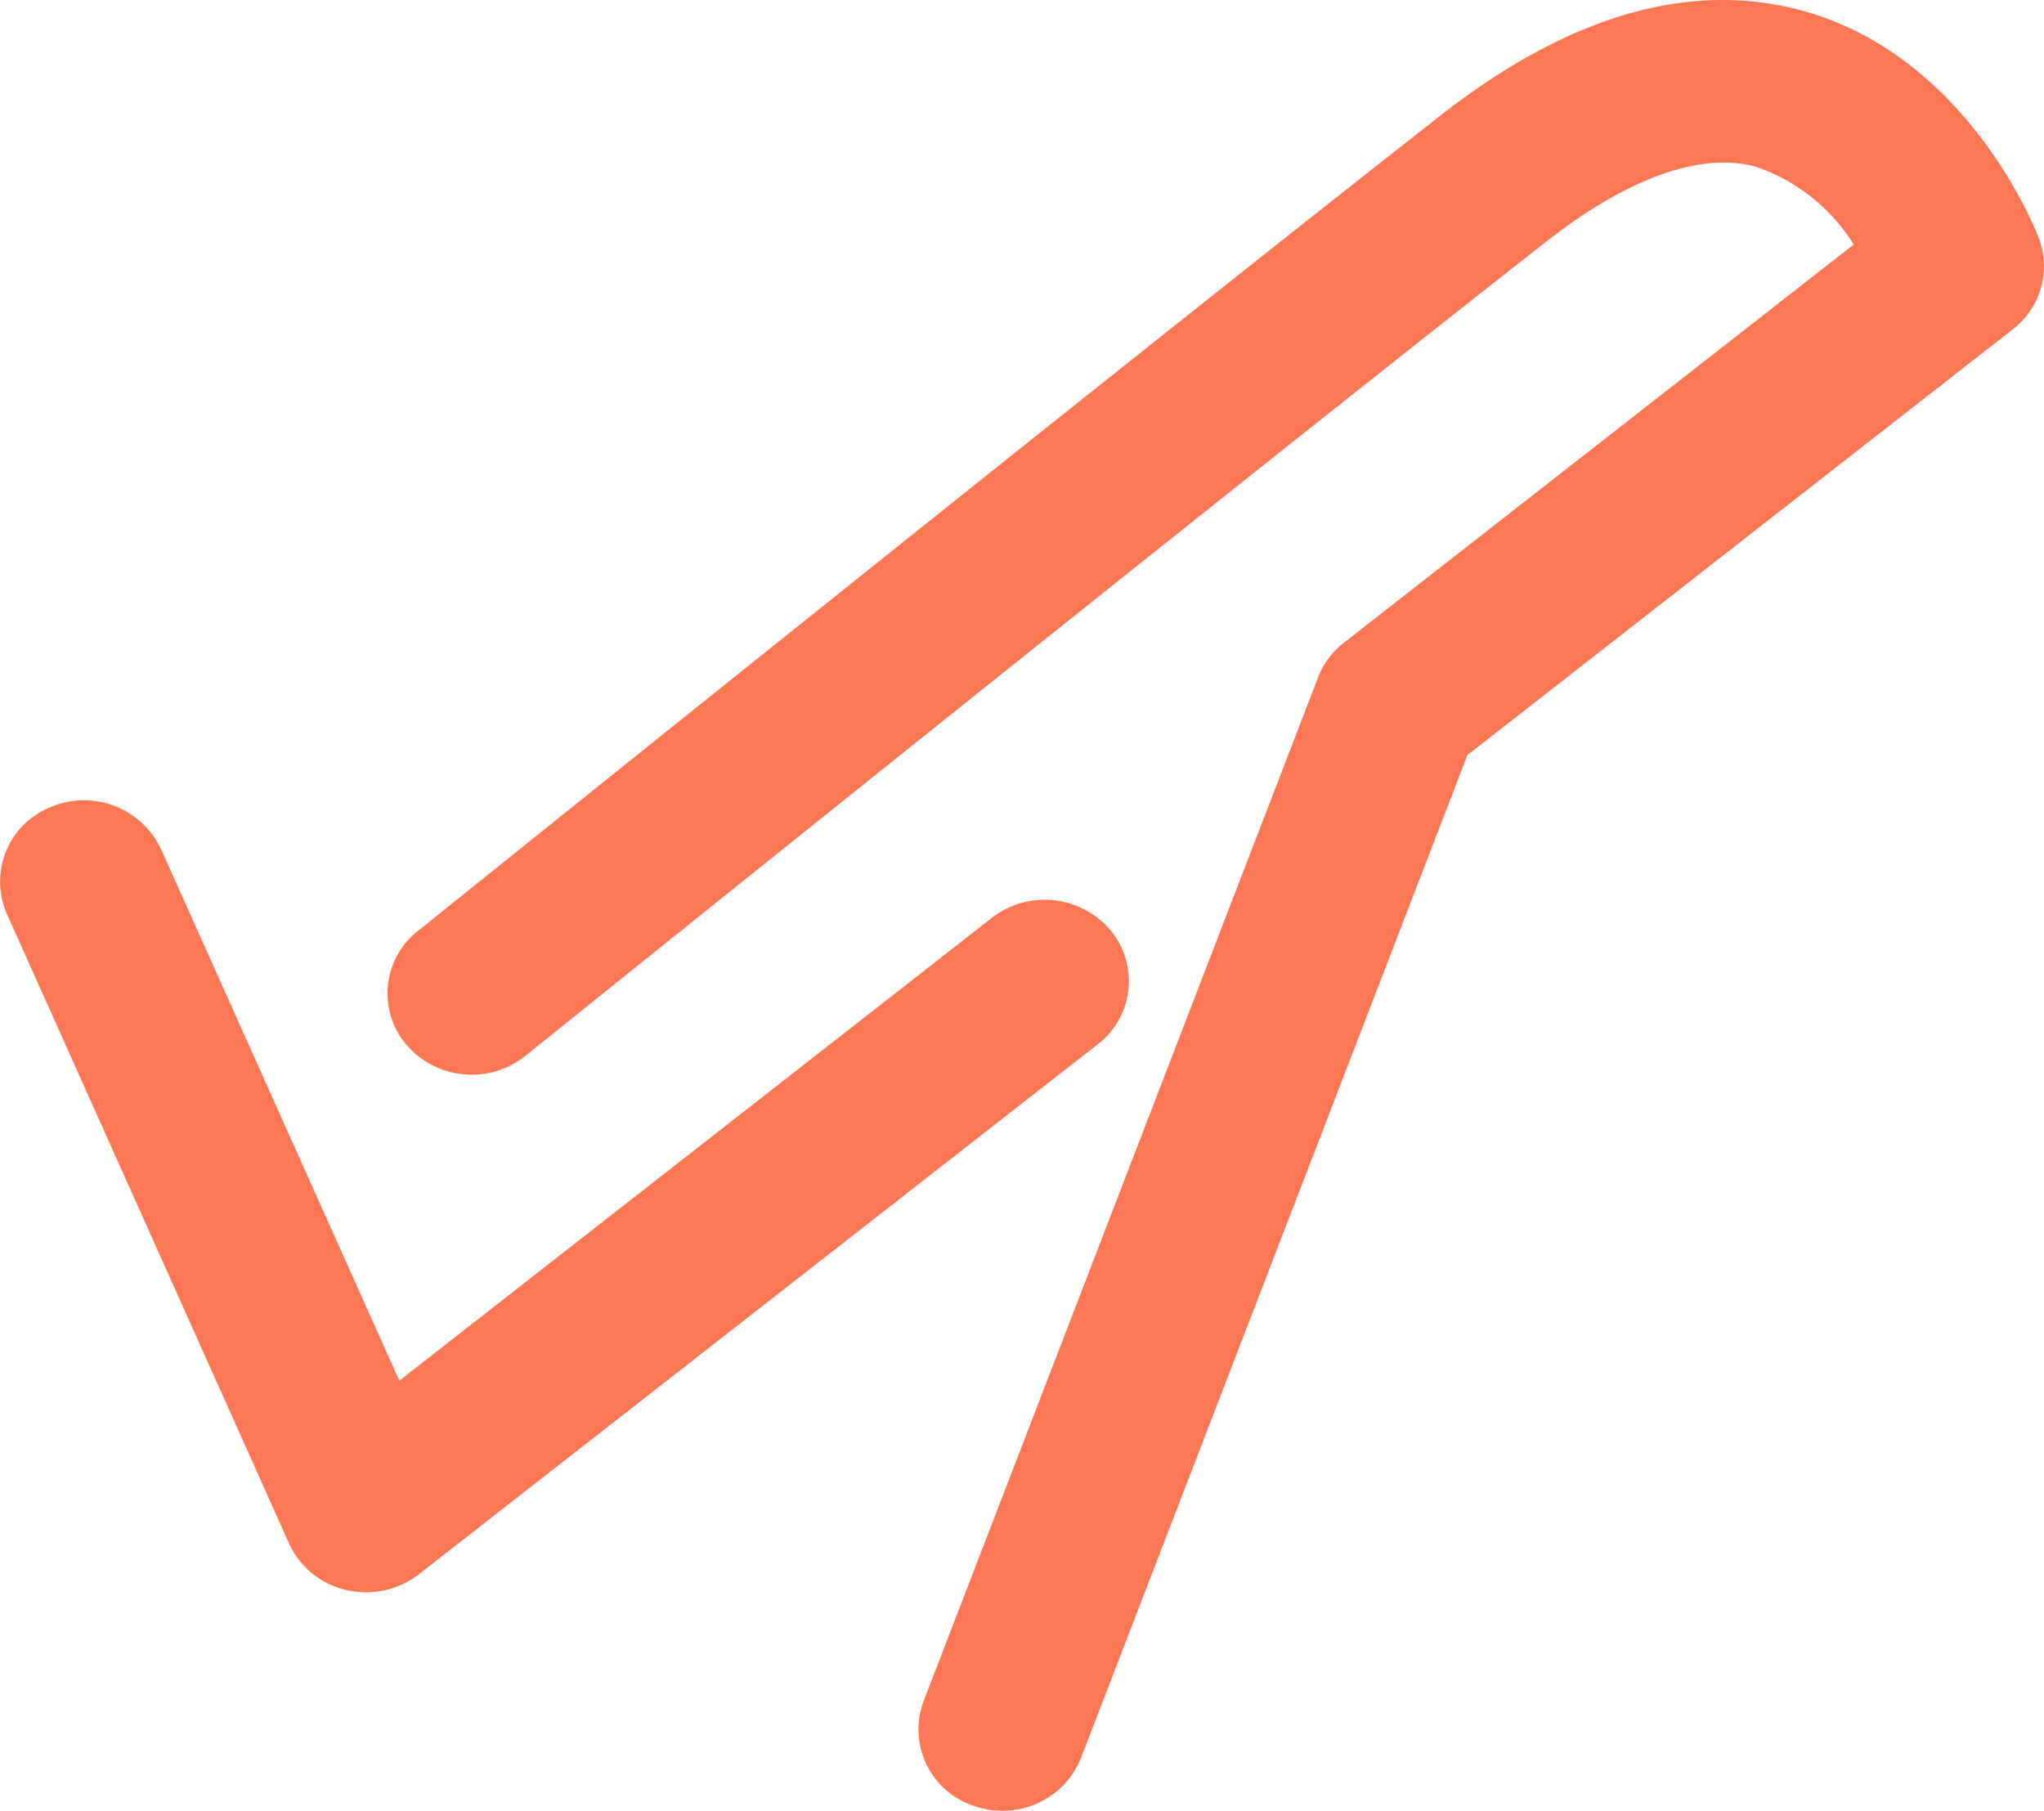 <svg id="Travel" xmlns="http://www.w3.org/2000/svg" width="45.132" height="39.988" viewBox="0 0 45.132 39.988">
  <path id="Path_1503" data-name="Path 1503" d="M2685.354,628.711c-.062-.165-1.573-4.05-5.26-5.035-2.466-.659-5.145.125-7.96,2.33-7.313,5.727-22.421,17.882-22.573,18a1.754,1.754,0,0,0-.24,2.527,1.9,1.9,0,0,0,2.613.232c.152-.123,15.242-12.261,22.536-17.975,1.253-.982,3.071-2.067,4.622-1.663a4.108,4.108,0,0,1,2.174,1.722l-11.256,8.791a1.792,1.792,0,0,0-.573.77l-8.708,22.6a1.778,1.778,0,0,0,1.09,2.308,1.91,1.91,0,0,0,.648.113,1.855,1.855,0,0,0,1.738-1.169l8.531-22.14,12.041-9.4A1.759,1.759,0,0,0,2685.354,628.711Z" transform="translate(-2640.335 -623.45)" fill="#fc7754"/>
  <path id="Path_1504" data-name="Path 1504" d="M2657.264,660.779a1.9,1.9,0,0,0-2.609-.269l-13.087,10.221L2636.309,659a1.881,1.881,0,0,0-2.441-.933,1.772,1.772,0,0,0-.964,2.361l6.228,13.895a1.838,1.838,0,0,0,1.259,1.029,1.906,1.906,0,0,0,1.609-.346l14.986-11.7A1.755,1.755,0,0,0,2657.264,660.779Z" transform="translate(-2632.751 -640.246)" fill="#fc7754"/>
</svg>
